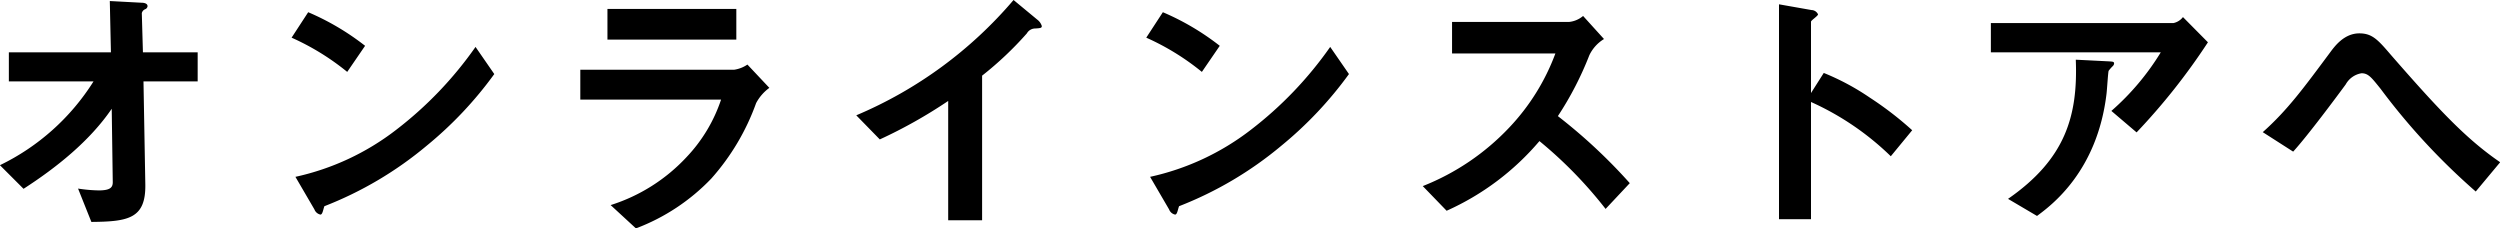 <svg xmlns="http://www.w3.org/2000/svg" width="313.28" height="28.62" viewBox="0 0 313.28 28.62">
  <defs>
    <style>
      .cls-1 {
        fill-rule: evenodd;
      }
    </style>
  </defs>
  <path id="オンラインストアへ" class="cls-1" d="M1148.11,2310.89v-3.64h-6.86l-0.14-4.9a0.681,0.681,0,0,1,.44-0.51,0.465,0.465,0,0,0,.28-0.37c0-.41-0.58-0.44-0.79-0.44l-3.94-.21,0.14,6.43h-12.79v3.64h10.61a28.512,28.512,0,0,1-11.73,10.5l2.96,2.96c4.11-2.65,8.29-5.98,11.05-10.03l0.13,9.21c0,0.68-.37,1.02-1.76,1.02a18.584,18.584,0,0,1-2.59-.23l1.67,4.18c4.62-.04,6.83-0.41,6.76-4.69l-0.23-12.92h6.79Zm20.98-4.46a31.742,31.742,0,0,0-7.13-4.21l-2.08,3.19a30.921,30.921,0,0,1,6.97,4.29Zm16.19,3.54-2.35-3.4a47.177,47.177,0,0,1-9.96,10.4,31.726,31.726,0,0,1-12.61,5.88l2.38,4.08a1.033,1.033,0,0,0,.75.65c0.27,0,.33-0.58.5-1.05a45.876,45.876,0,0,0,12.82-7.58A47.92,47.92,0,0,0,1185.28,2309.97Zm30.33-4.32v-3.84h-16.15v3.84h16.15Zm4.14,6.05-2.75-2.92a3.951,3.951,0,0,1-1.67.65h-19.27v3.74h17.64a19.325,19.325,0,0,1-4.32,7.2,22.059,22.059,0,0,1-9.52,6.02l3.17,2.92a25.534,25.534,0,0,0,9.45-6.25,28.867,28.867,0,0,0,5.61-9.45A5.606,5.606,0,0,1,1219.75,2311.7Zm34.14-7.75a1.592,1.592,0,0,0-.58-0.81l-2.96-2.45a52.855,52.855,0,0,1-19.71,14.45l2.95,3.02a60.855,60.855,0,0,0,8.57-4.82v14.95h4.25v-18.12a42.574,42.574,0,0,0,5.61-5.3,1.206,1.206,0,0,1,1.05-.61C1253.75,2304.22,1253.89,2304.19,1253.89,2303.95Zm22.3,2.48a31.742,31.742,0,0,0-7.13-4.21l-2.08,3.19a30.921,30.921,0,0,1,6.97,4.29Zm16.19,3.54-2.35-3.4a47.177,47.177,0,0,1-9.96,10.4,31.726,31.726,0,0,1-12.61,5.88l2.38,4.08a1.033,1.033,0,0,0,.75.65c0.27,0,.33-0.58.5-1.05a45.876,45.876,0,0,0,12.82-7.58A47.92,47.92,0,0,0,1292.38,2309.97Zm35.19,13.67a67.575,67.575,0,0,0-9.01-8.4,40.738,40.738,0,0,0,3.94-7.62,4.787,4.787,0,0,1,1.84-2.04l-2.62-2.89a3.2,3.2,0,0,1-1.77.75H1305.3v3.95h12.95a27.249,27.249,0,0,1-5.78,9.28,30.107,30.107,0,0,1-10.84,7.34l2.99,3.09a32.824,32.824,0,0,0,11.63-8.73,53.531,53.531,0,0,1,8.29,8.5Zm35.39-6.63a42.153,42.153,0,0,0-5.3-4.08,30.539,30.539,0,0,0-5.78-3.1l-1.6,2.52v-8.94c0-.17.88-0.72,0.88-0.92a0.913,0.913,0,0,0-.81-0.54l-4.08-.72v26.93h4.01v-14.69a34.81,34.81,0,0,1,10,6.8Zm37.06-11.02-3.13-3.16a2.02,2.02,0,0,1-1.19.75h-22.88v3.67h21.29a31.541,31.541,0,0,1-6.19,7.34l3.16,2.69A79.442,79.442,0,0,0,1400.02,2305.99Zm-11.76,2.69c0-.27-0.1-0.27-0.82-0.31l-3.98-.2c0.28,7.07-1.32,12.47-8.49,17.44l3.63,2.14c1.8-1.33,7.55-5.58,8.71-15.3,0.06-.44.2-2.82,0.27-2.89a4.605,4.605,0,0,1,.51-0.58A0.548,0.548,0,0,0,1388.26,2308.68Zm48.38,12.34c-4.22-2.89-7.62-6.49-13.7-13.46-1.63-1.91-2.35-2.69-3.95-2.69-1.93,0-3.12,1.67-3.63,2.35-3.33,4.48-5.37,7.27-8.47,10.03l3.81,2.44c1.8-1.97,5.47-6.9,6.59-8.43a2.779,2.779,0,0,1,1.98-1.39c0.85,0,1.25.54,2.38,1.94a82.259,82.259,0,0,0,11.93,12.88Z" transform="translate(-1123.34 -2300.69)"/>
</svg>
